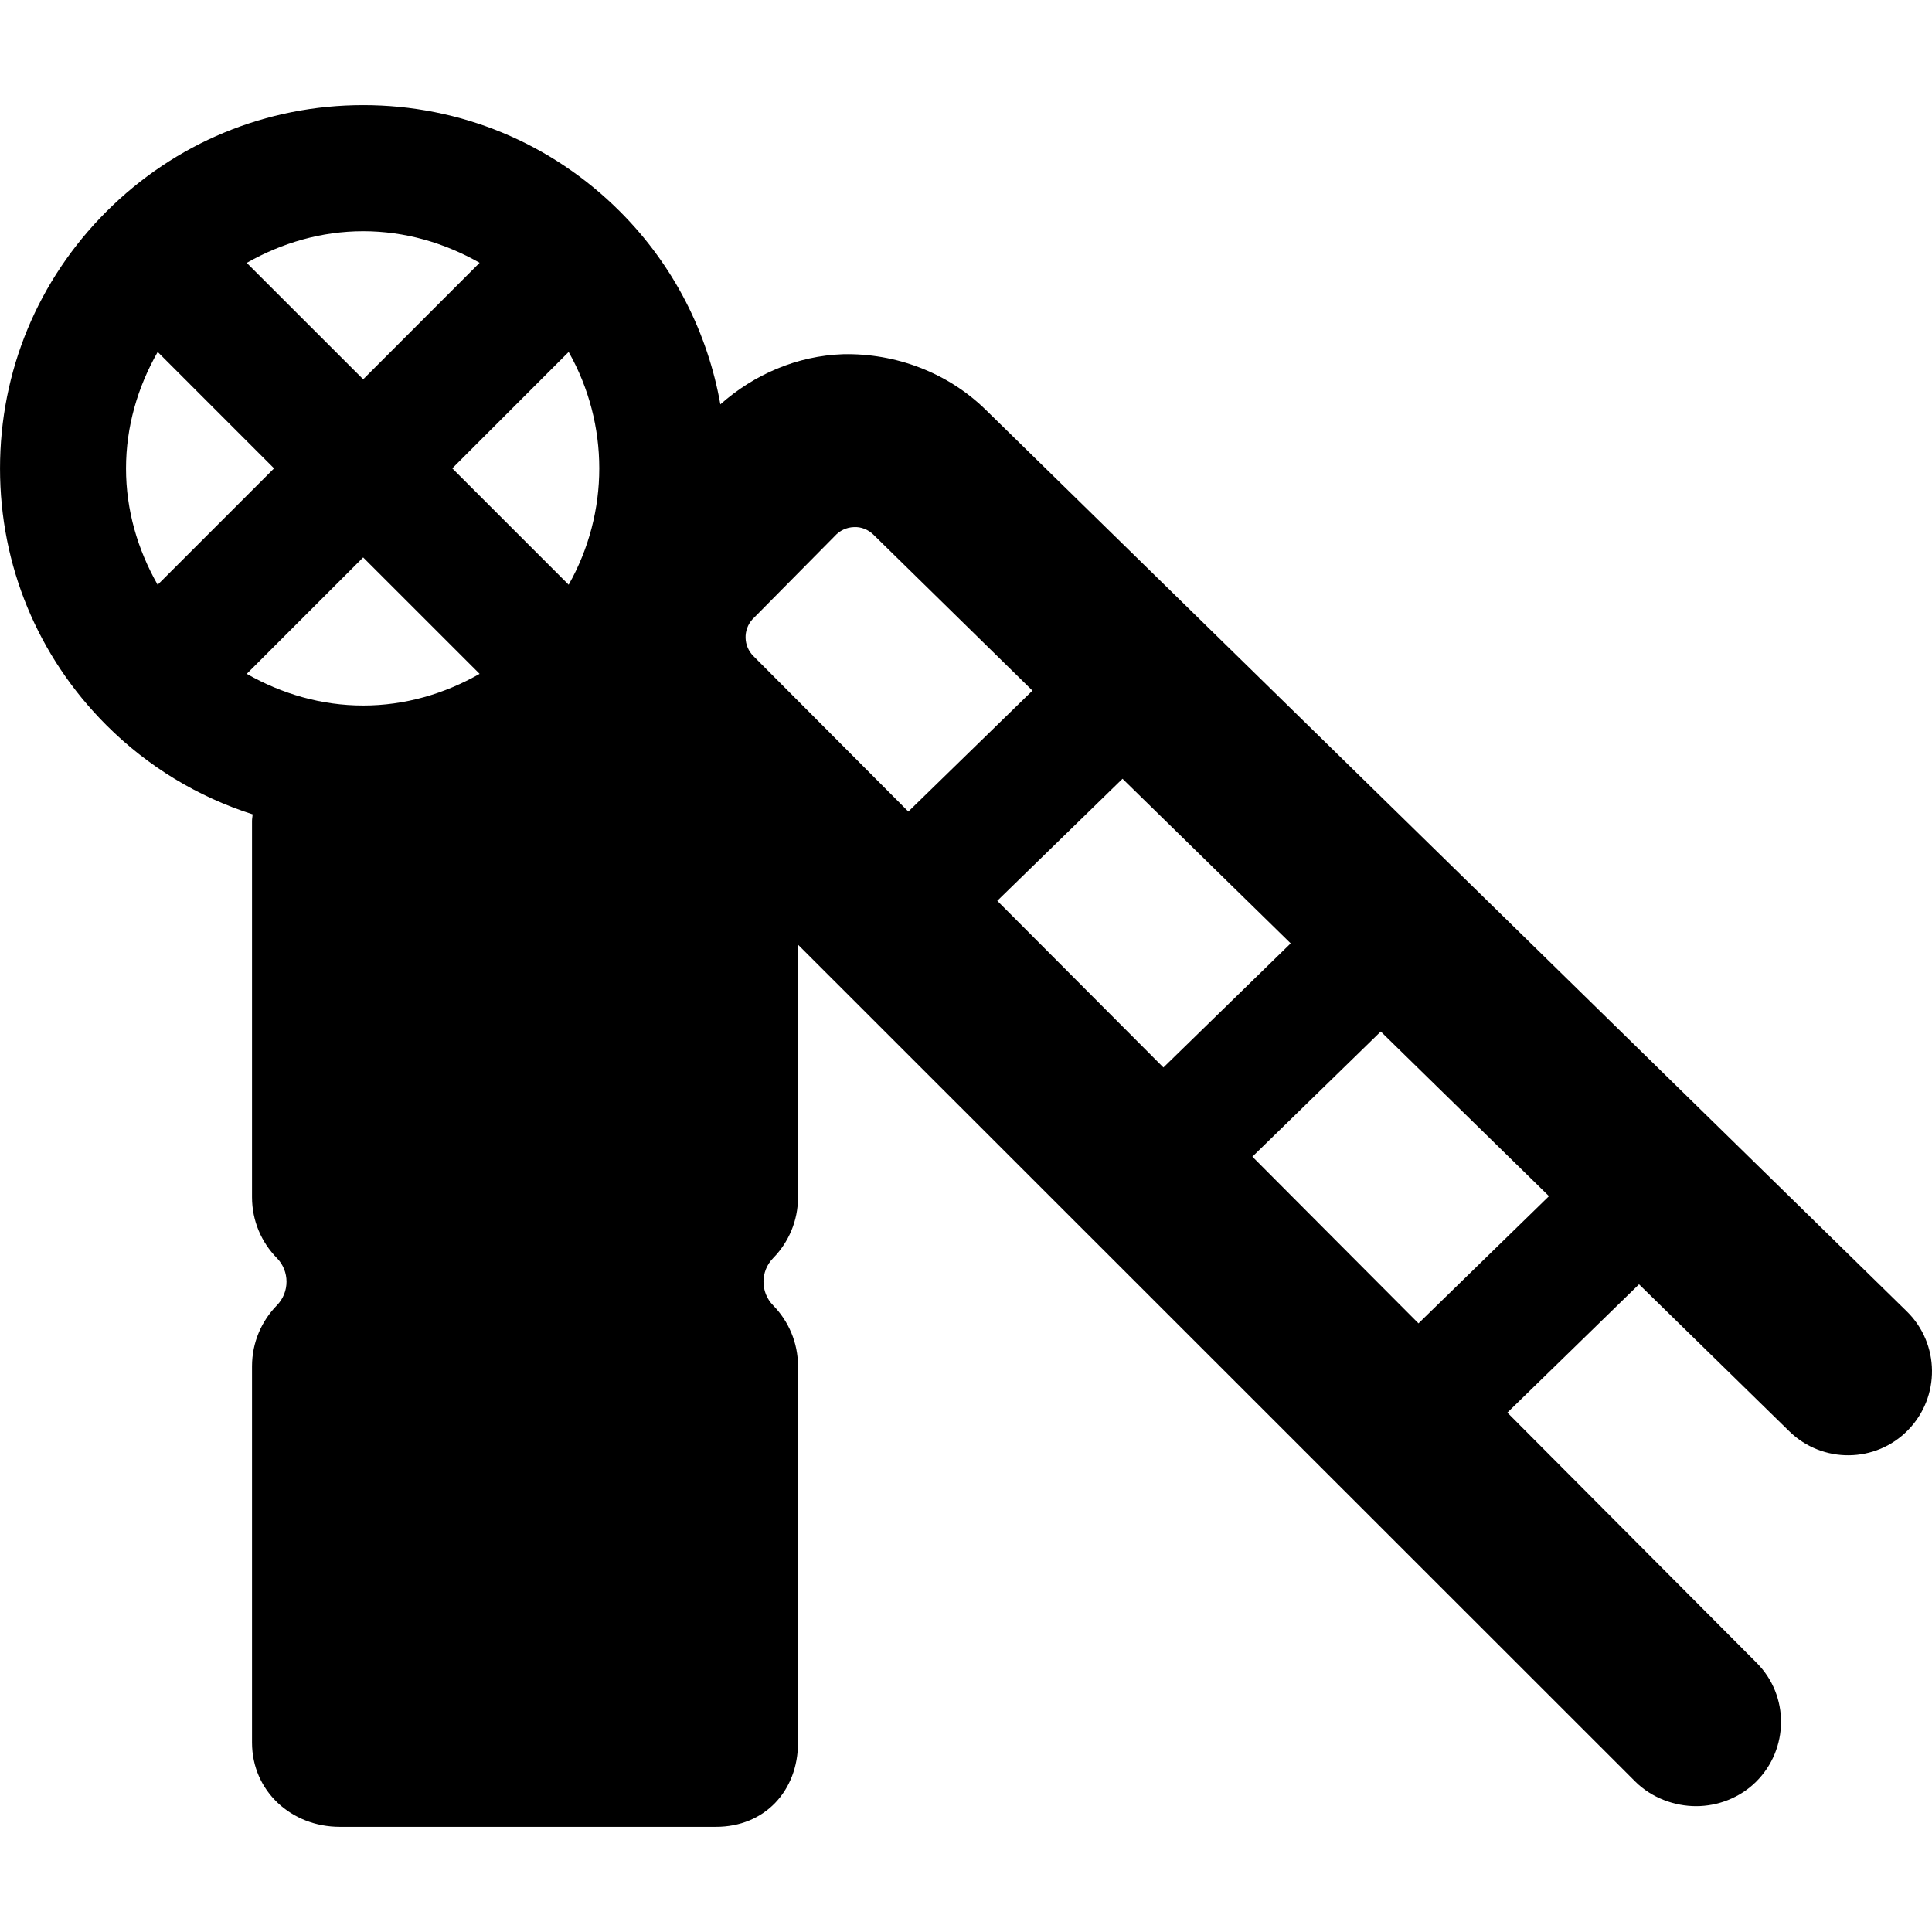 <?xml version="1.0" encoding="iso-8859-1"?>
<!-- Uploaded to: SVG Repo, www.svgrepo.com, Generator: SVG Repo Mixer Tools -->
<!DOCTYPE svg PUBLIC "-//W3C//DTD SVG 1.1//EN" "http://www.w3.org/Graphics/SVG/1.1/DTD/svg11.dtd">
<svg fill="#000000" version="1.1" id="Capa_1" xmlns="http://www.w3.org/2000/svg" xmlns:xlink="http://www.w3.org/1999/xlink" 
	 width="800px" height="800px" viewBox="0 0 45.999 46" xml:space="preserve">
<g>
	<path d="M45.398,31.222L23.467,9.755c-0.9-0.881-2.14-1.35-3.399-1.321c-1.083,0.037-2.111,0.478-2.917,1.194
		c-0.299-1.683-1.092-3.294-2.39-4.592c-1.633-1.633-3.805-2.533-6.113-2.533c-2.31,0-4.481,0.9-6.114,2.533
		C0.899,6.67,0,8.841,0,11.152c-0.001,2.31,0.898,4.48,2.532,6.114c0.992,0.992,2.185,1.709,3.483,2.123
		C6.012,19.441,6,19.493,6,19.546v8.958c0,0.566,0.226,1.076,0.592,1.45c0.306,0.312,0.306,0.812,0,1.126
		C6.226,31.455,6,31.965,6,32.532v8.958c0,1.154,0.936,2.006,2.09,2.006h8.958c1.154,0,1.952-0.852,1.952-2.006v-8.958
		c0-0.566-0.226-1.077-0.592-1.451c-0.307-0.313-0.306-0.813,0-1.126C18.774,29.581,19,29.071,19,28.504v-6.012l19.932,19.924
		c0.392,0.392,0.938,0.588,1.451,0.588c0.512,0,1.038-0.194,1.43-0.583c0.781-0.779,0.793-2.046,0.013-2.828l-5.937-5.959
		l3.135-3.055l3.578,3.5c0.789,0.771,2.057,0.76,2.828-0.03S46.188,31.994,45.398,31.222z M30.73,22.461l-3.03,2.955l-3.956-3.968
		l2.982-2.906L30.73,22.461z M17.913,14.747l1.962-1.984c0.116-0.13,0.282-0.208,0.454-0.213c0.176-0.011,0.344,0.06,0.468,0.181
		l3.785,3.712l-2.955,2.88l-3.689-3.702C17.699,15.382,17.688,14.999,17.913,14.747z M3,11.152c0-0.991,0.276-1.933,0.754-2.772
		l2.771,2.772l-2.772,2.771C3.276,13.084,2.999,12.143,3,11.152z M8.646,13.272l2.773,2.772c-0.84,0.478-1.781,0.754-2.772,0.754
		c-0.992,0-1.934-0.276-2.773-0.754L8.646,13.272z M13.539,8.38c0.972,1.719,0.972,3.824,0,5.542l-2.771-2.771L13.539,8.38z
		 M11.419,6.257L8.647,9.031L5.874,6.259c0.84-0.477,1.781-0.754,2.773-0.754S10.58,5.781,11.419,6.257z M33.773,31.509
		l-3.955-3.969l3.057-2.98l4.005,3.92L33.773,31.509z"/>
</g>
</svg>